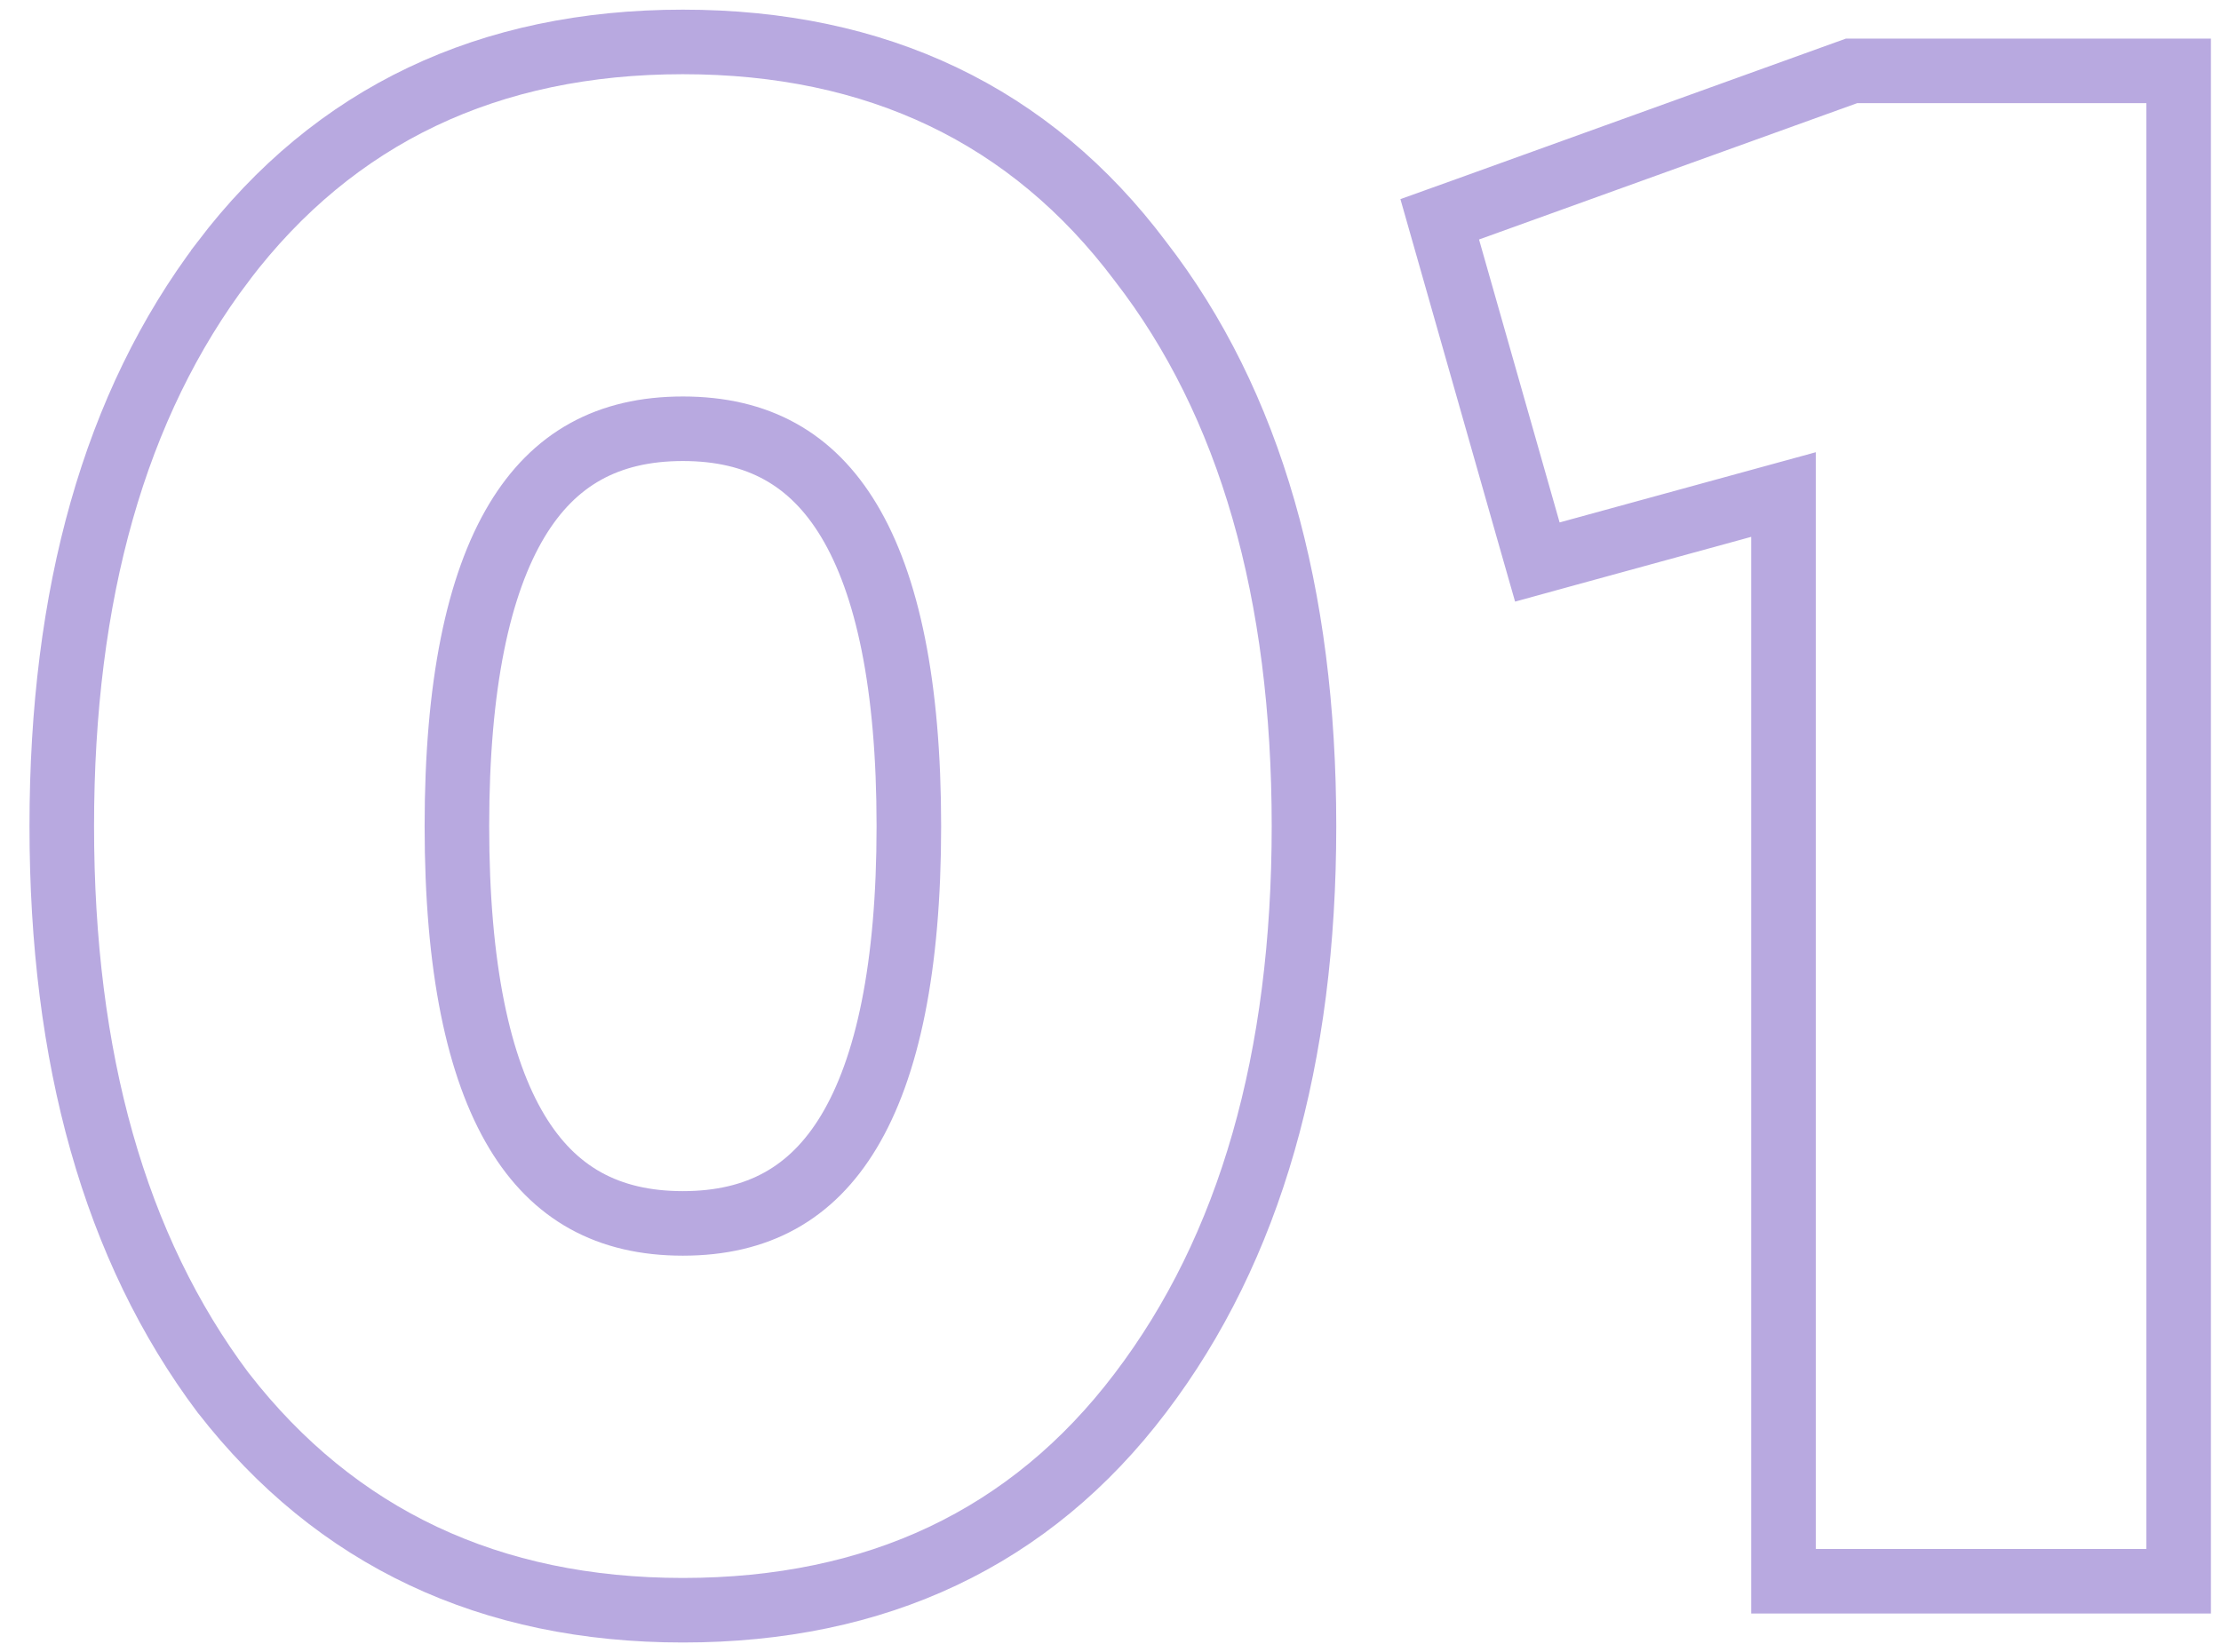 <?xml version="1.0" encoding="UTF-8"?> <svg xmlns="http://www.w3.org/2000/svg" width="43" height="32" viewBox="0 0 43 32" fill="none"> <path d="M4.321 26.973L4.321 26.973L4.328 26.981C6.507 29.784 9.495 31.183 13.221 31.183C16.972 31.183 19.95 29.785 22.079 26.975C24.211 24.17 25.246 20.491 25.246 15.998C25.246 11.481 24.212 7.813 22.078 5.058C19.951 2.224 16.973 0.812 13.221 0.812C9.468 0.812 6.477 2.225 4.323 5.059L4.323 5.06C2.217 7.84 1.196 11.506 1.196 15.998C1.196 20.49 2.217 24.168 4.321 26.973ZM28.423 4.05L27.874 4.247L28.034 4.809L29.594 10.289L29.764 10.884L30.36 10.72L34.53 9.577V29.997V30.622H35.155H41.555H42.18V29.997V1.998V1.373H41.555H35.955H35.846L35.743 1.41L28.423 4.05ZM8.846 15.998C8.846 13.266 9.26 11.322 10.007 10.079C10.723 8.888 11.766 8.303 13.221 8.303C14.676 8.303 15.719 8.888 16.435 10.079C17.182 11.322 17.596 13.266 17.596 15.998C17.596 18.729 17.182 20.673 16.435 21.916C15.719 23.107 14.676 23.692 13.221 23.692C11.766 23.692 10.723 23.107 10.007 21.916C9.26 20.673 8.846 18.729 8.846 15.998Z" stroke="#B8A9E0" stroke-width="1.25"></path> </svg> 